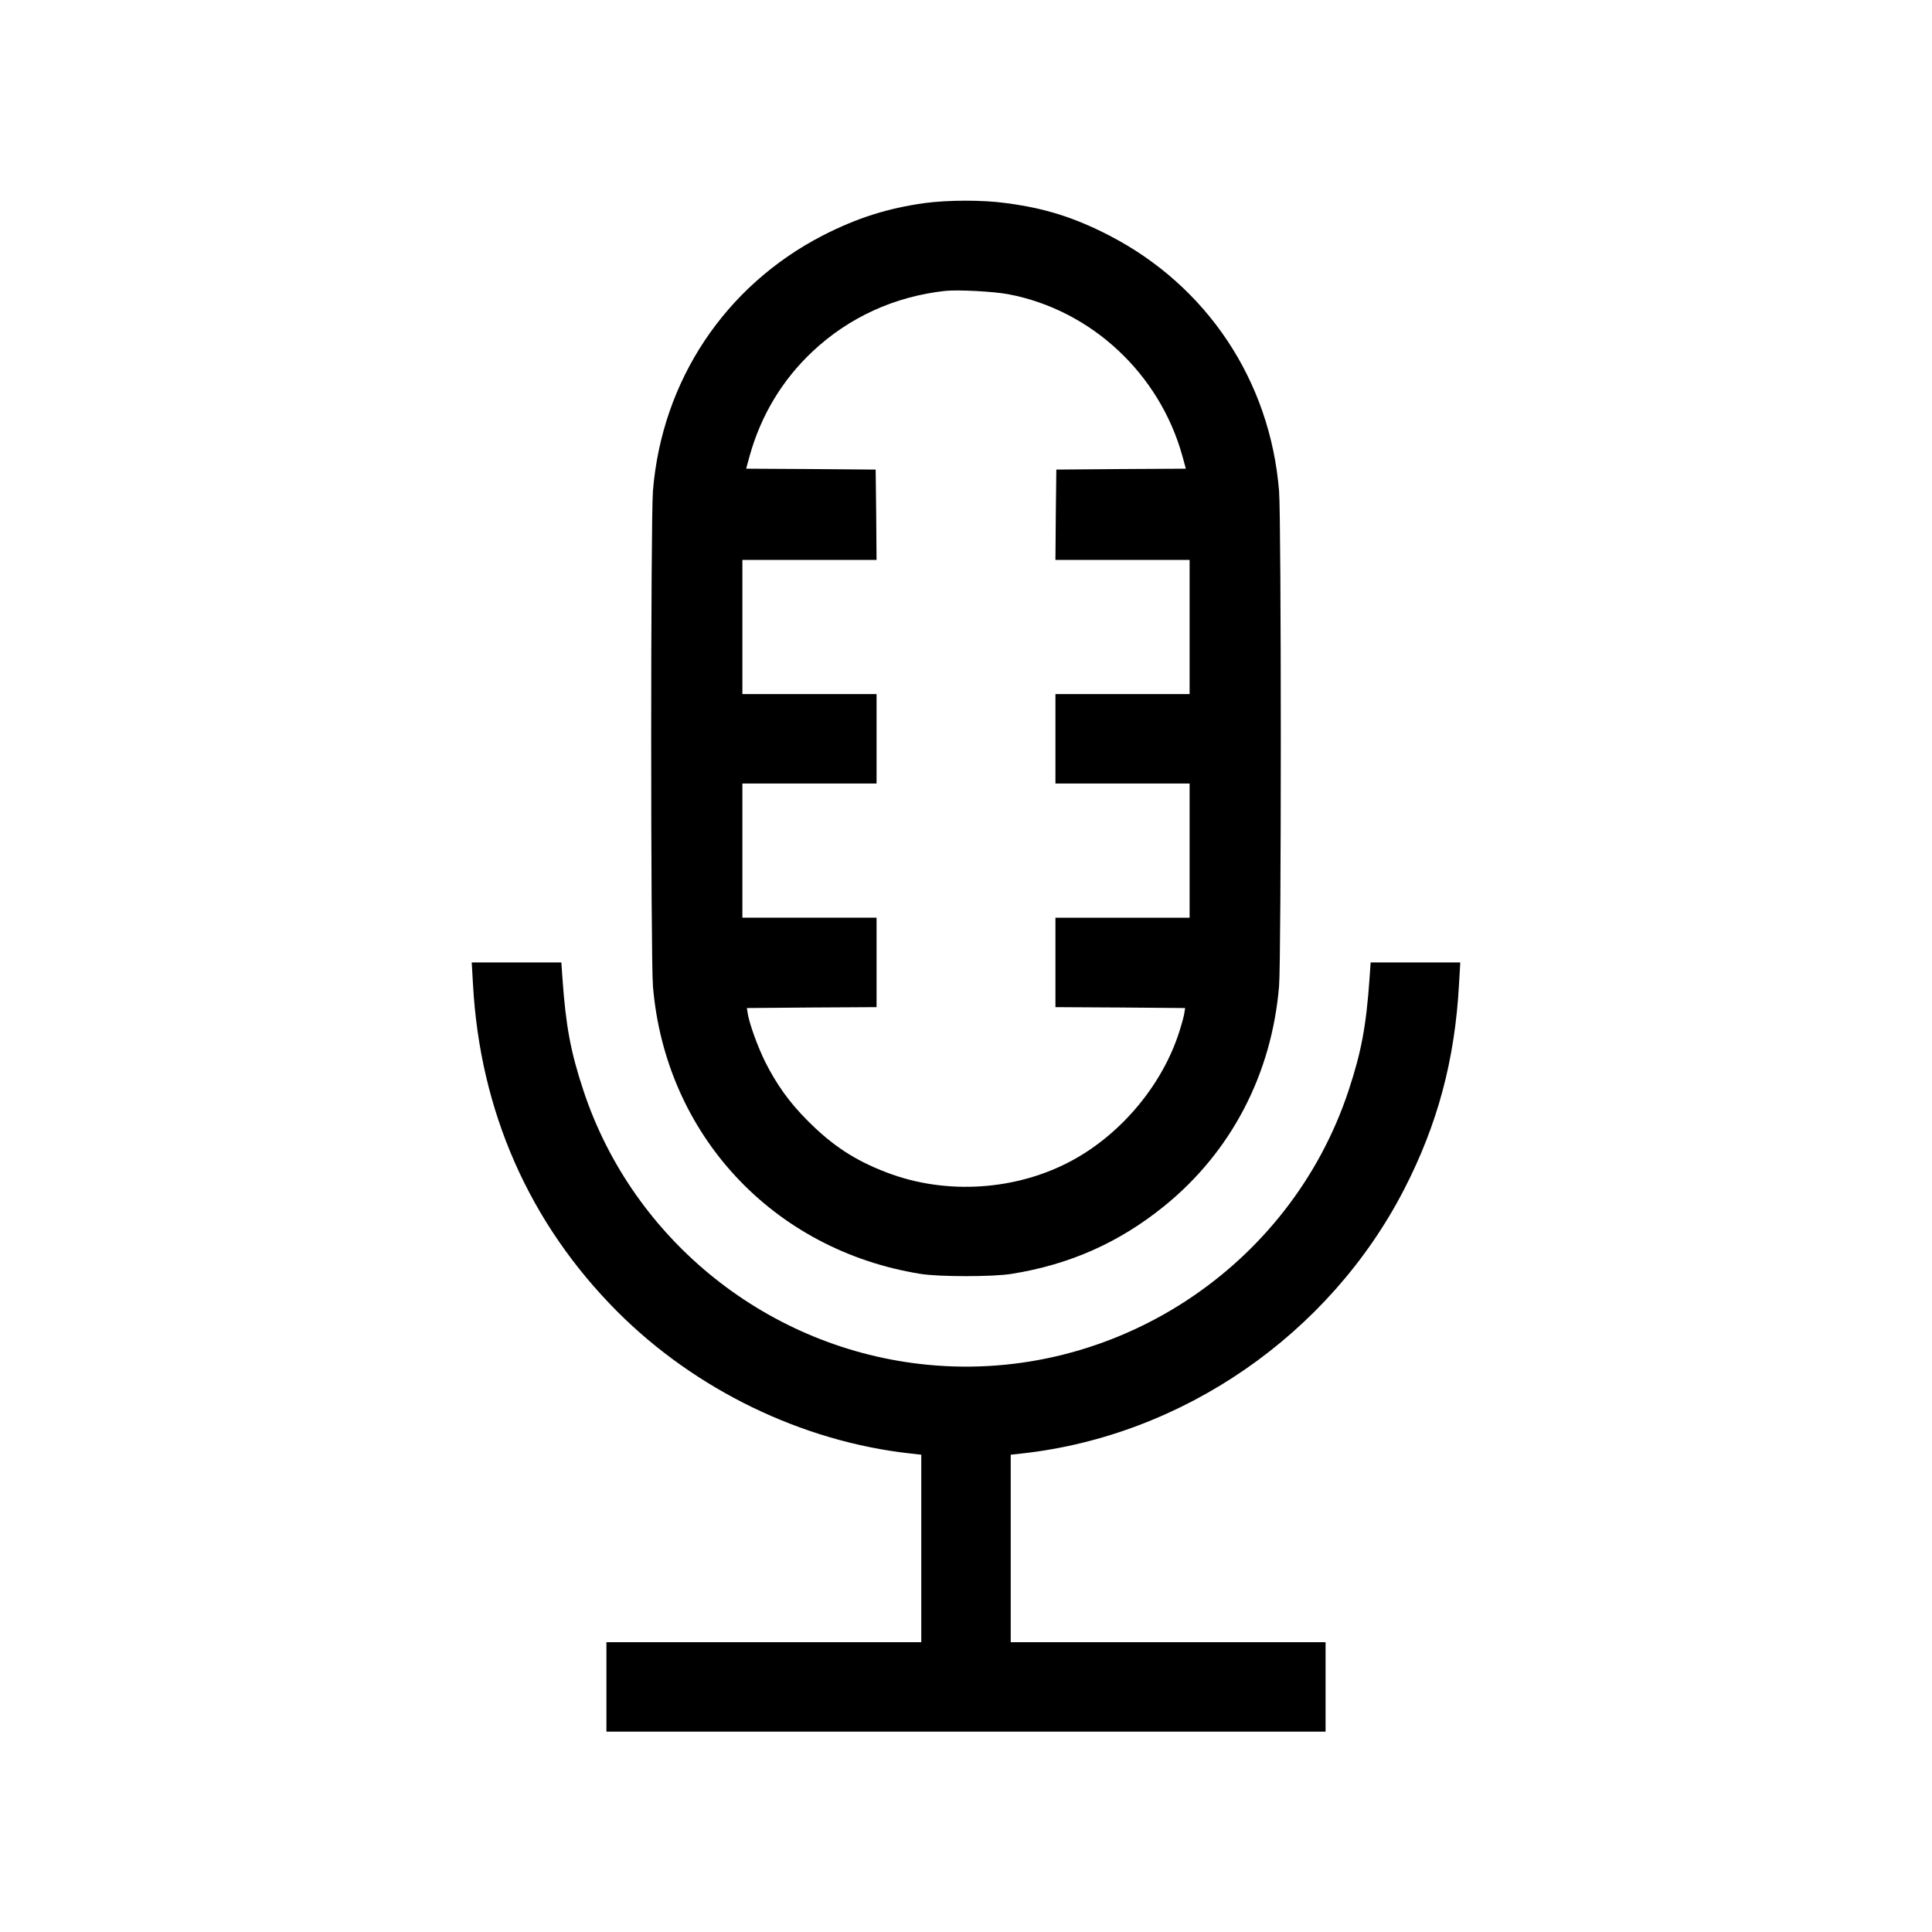 <svg xmlns="http://www.w3.org/2000/svg" width="1080pt" height="1080pt" viewBox="0 0 1080 1080" preserveAspectRatio="xMidYMid meet"><g transform="translate(0,1080) scale(0.1,-0.1)" fill="#000000" stroke="none"><path d="M5170 9665 c-208 -29 -378 -83 -570 -181 -547 -282 -900 -812 -950 -1428 -13 -168 -13 -2606 0 -2769 69 -828 670 -1475 1495 -1608 103 -17 407 -17 510 0 325 52 601 175 852 378 375 303 602 738 643 1230 13 163 13 2601 0 2769 -50 616 -403 1146 -950 1428 -196 101 -361 153 -579 181 -129 18 -323 17 -451 0z m468 -510 c462 -88 843 -443 971 -902 l20 -73 -362 -2 -362 -3 -3 -252 -2 -253 375 0 375 0 0 -375 0 -375 -375 0 -375 0 0 -250 0 -250 375 0 375 0 0 -375 0 -375 -375 0 -375 0 0 -250 0 -250 363 -2 362 -3 -4 -25 c-1 -14 -14 -61 -28 -105 -92 -293 -319 -568 -594 -719 -313 -172 -710 -198 -1043 -70 -178 68 -304 151 -441 289 -102 102 -173 201 -238 330 -42 85 -91 220 -98 275 l-4 25 363 3 362 2 0 250 0 250 -375 0 -375 0 0 375 0 375 375 0 375 0 0 250 0 250 -375 0 -375 0 0 375 0 375 375 0 375 0 -2 253 -3 252 -362 3 -362 2 20 73 c63 225 182 423 350 581 204 192 460 309 744 340 71 7 269 -3 353 -19z"></path><path d="M2644 5298 c39 -711 315 -1336 806 -1829 437 -438 1033 -727 1638 -794 l62 -7 0 -524 0 -524 -880 0 -880 0 0 -250 0 -250 2010 0 2010 0 0 250 0 250 -880 0 -880 0 0 524 0 524 63 7 c899 99 1718 665 2136 1476 187 363 284 724 307 1147 l7 122 -251 0 -250 0 -6 -87 c-19 -270 -46 -413 -117 -628 -328 -993 -1314 -1636 -2355 -1534 -885 86 -1645 692 -1923 1534 -71 215 -98 358 -117 628 l-6 87 -250 0 -251 0 7 -122z"></path></g></svg>